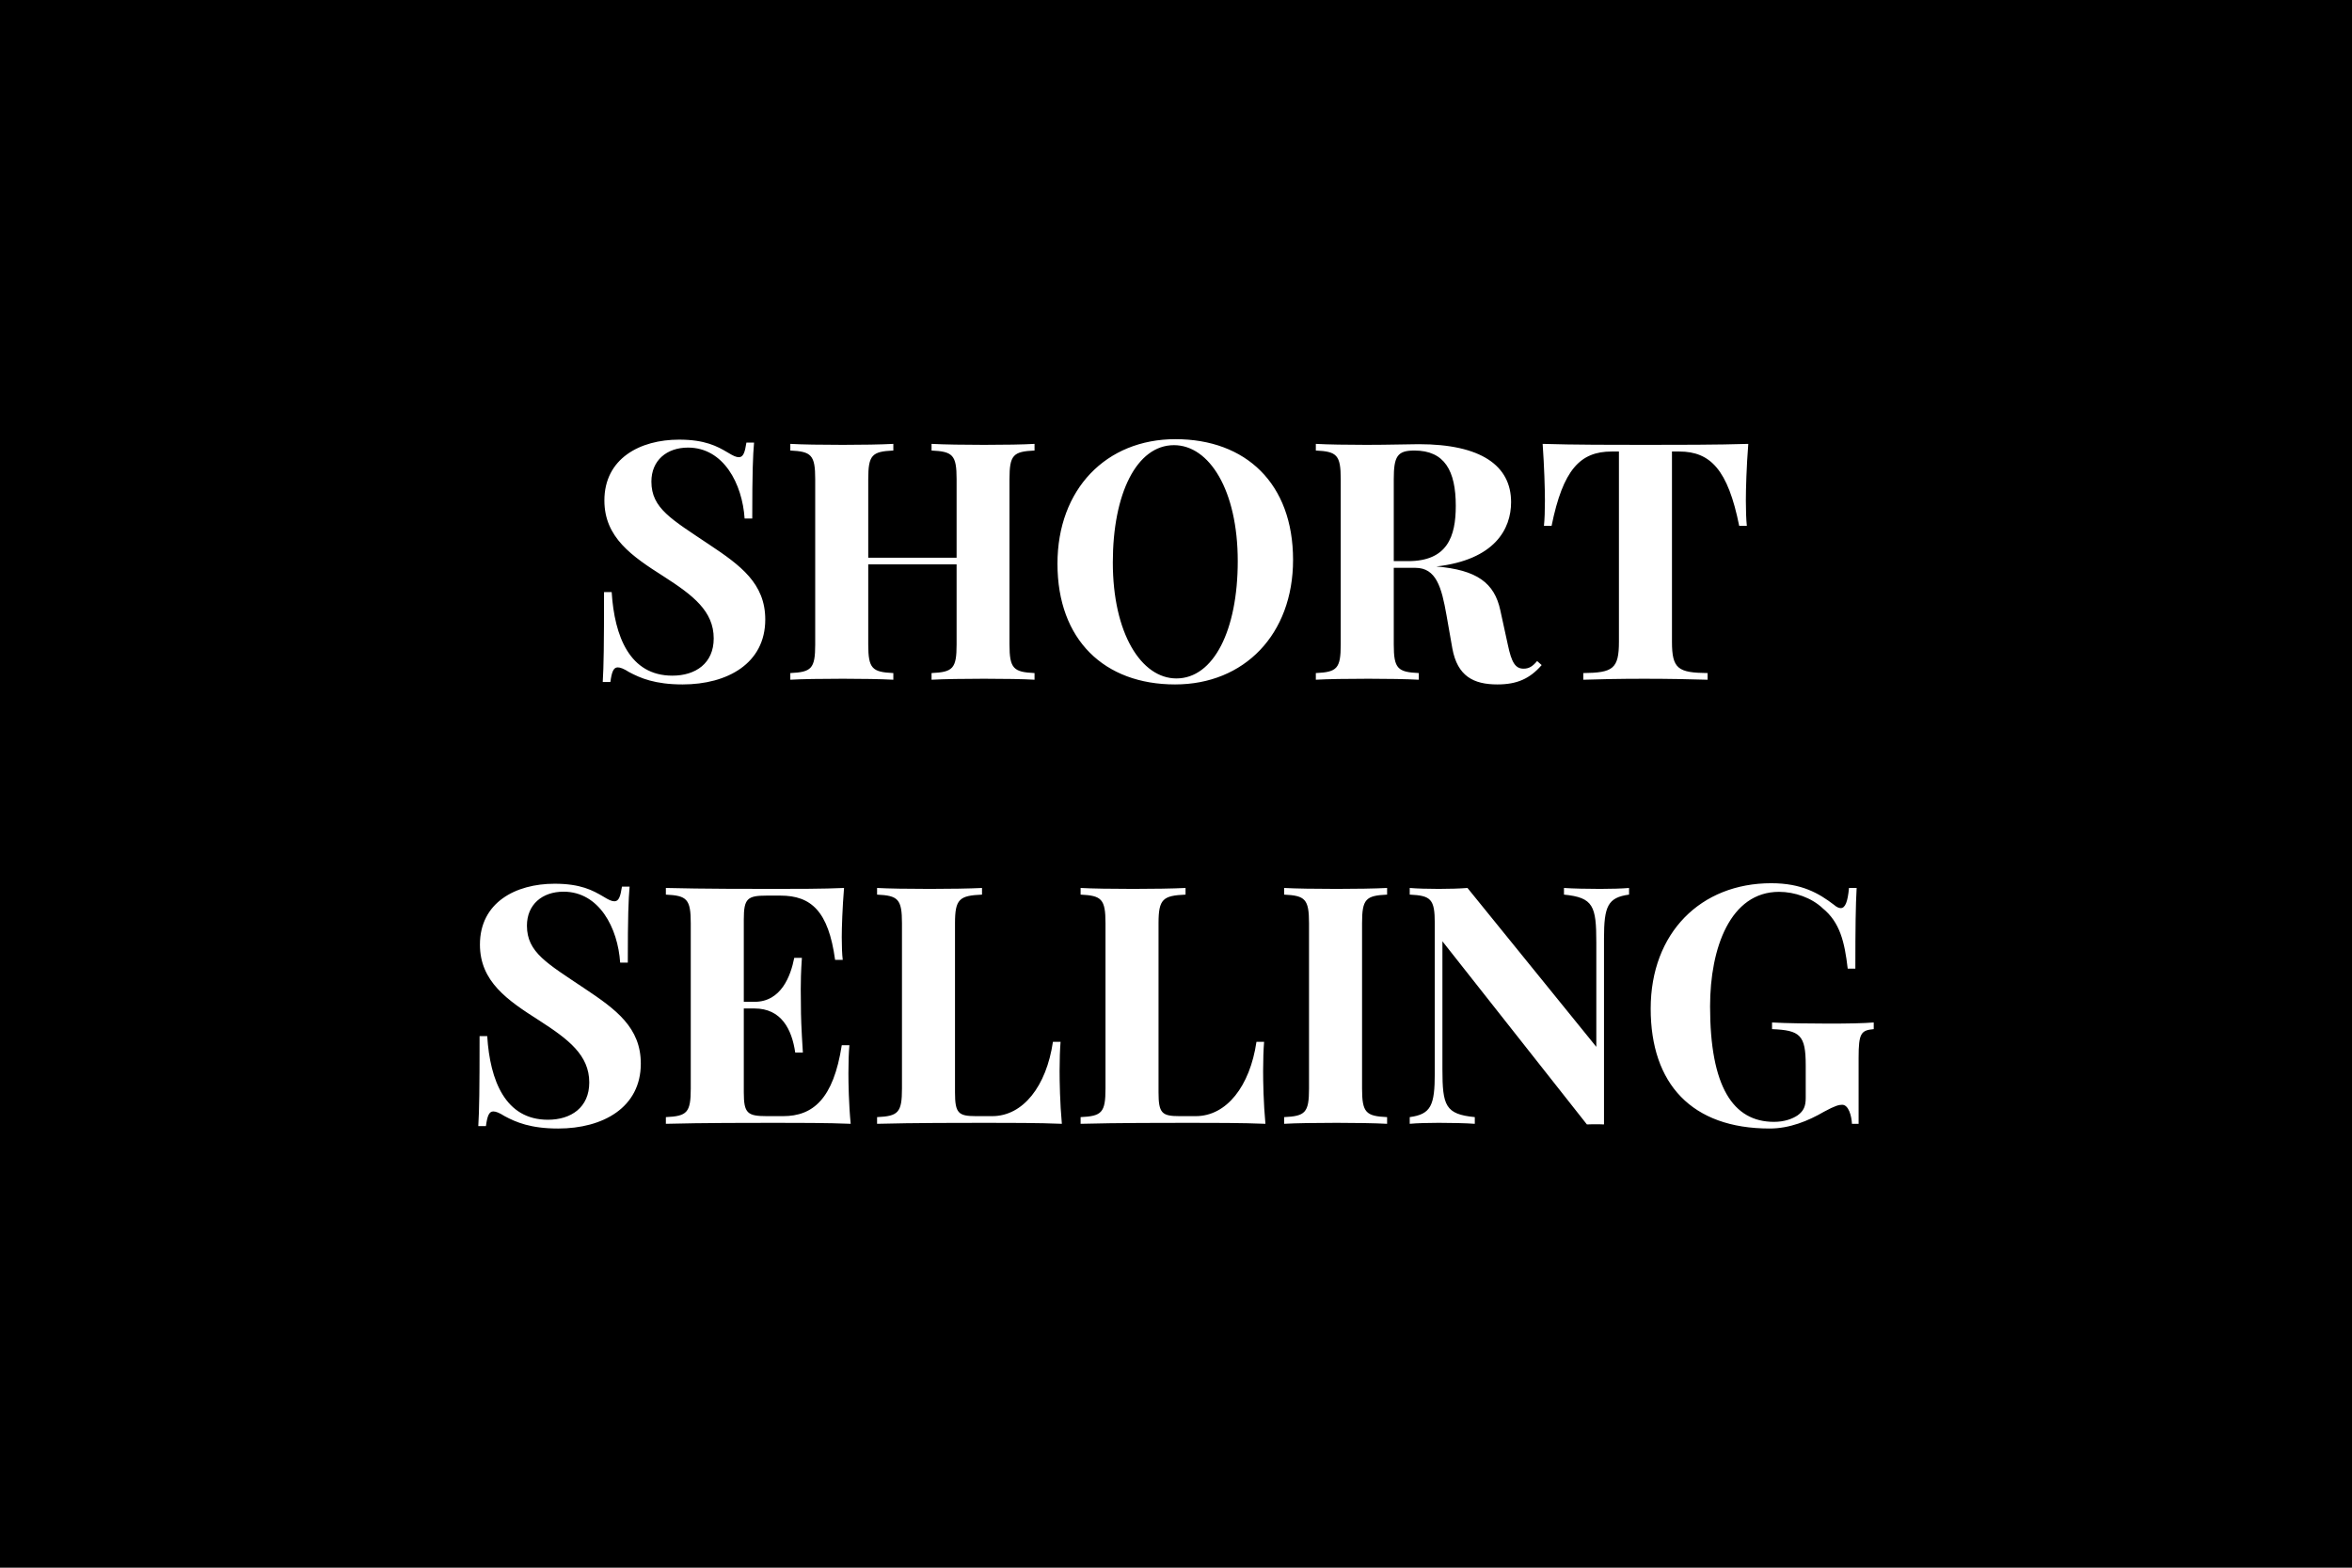 <?xml version="1.0" encoding="UTF-8"?> <svg xmlns="http://www.w3.org/2000/svg" width="600" height="400" viewBox="0 0 600 400"><rect width="100%" height="100%"></rect><path fill="#fff" d="M173.23 112.175c-9.96 0-19.05 4.81-19.05 15.52 0 9.47 7.05 14.24 15.14 19.39 7.48 4.81 12.75 8.84 12.75 15.81 0 6.35-4.61 9.5-10.55 9.5-10.87 0-14.77-10-15.48-21.33h-1.95c0 13.53-.08 18.97-.33 22.95h1.95c.33-2.45.75-3.73 1.87-3.73.66 0 1.53.33 2.9 1.2 2.87 1.53 6.6 3.15 13.66 3.15 11.41 0 21.08-5.35 21.08-16.56 0-9.21-6.31-13.82-14.36-19.17-9.5-6.39-14.69-9.17-14.69-16.02 0-5.4 3.9-8.68 9.34-8.68 9.09 0 13.86 9.26 14.44 18.1h1.95c0-11.95.17-16.02.46-19.38h-1.95c-.37 2.45-.79 3.73-1.91 3.73-.75 0-1.49-.37-2.86-1.2-2.66-1.58-5.77-3.28-12.41-3.28m90.68 1.08c-2.78.17-7.68.25-12.91.25-4.93 0-10.21-.08-13.36-.25v1.7c5.4.25 6.39 1.12 6.39 7.31v20.04h-22.54v-20.04c0-6.19.96-7.06 6.4-7.31v-1.7c-3.07.17-8.14.25-12.87.25-5.44 0-10.54-.08-13.41-.25v1.7c5.36.25 6.35 1.12 6.35 7.31v42.16c0 6.19-.95 7.06-6.35 7.31v1.7c2.87-.17 7.97-.25 13.41-.25 4.73 0 9.8.08 12.87.25v-1.7c-5.4-.25-6.4-1.12-6.4-7.31v-20.42h22.54v20.42c0 6.19-.95 7.06-6.39 7.31v1.7c3.15-.17 8.43-.25 13.36-.25 5.23 0 10.13.08 12.91.25v-1.7c-5.35-.25-6.39-1.12-6.39-7.31v-42.16c0-6.19.95-7.06 6.39-7.31Zm35.94-1.2c-17.68 0-30.09 12.78-30.09 31.79 0 19.46 12 30.79 30.01 30.79 17.64 0 30.09-12.78 30.09-31.79 0-19.46-12.03-30.79-30.01-30.79m-.37 1.53c9.01 0 16.27 11.5 16.27 29.59 0 17.6-6.14 29.93-15.65 29.93-8.96 0-16.22-11.5-16.22-29.59 0-17.6 6.1-29.93 15.6-29.93m92.64 55.08c-1.08 1.28-1.99 1.95-3.45 1.95-2.11 0-3.07-1.58-4.02-6.1l-1.91-8.76c-1.5-7.06-6.02-10.34-16.31-11.21h-.04c14.9-1.7 19.09-9.54 19.09-16.43 0-9.34-7.72-14.78-23.54-14.78-2.15 0-7.8.17-13.36.17-4.77 0-10.04-.08-12.91-.25v1.7c5.36.25 6.35 1.12 6.35 7.31v42.16c0 6.19-.95 7.06-6.35 7.31v1.7c2.87-.17 7.97-.25 13.41-.25 4.73 0 9.79.08 12.86.25v-1.7c-5.39-.25-6.39-1.12-6.39-7.31v-19.54h5.52c5.32 0 6.68 4.98 7.93 12.07l1.49 8.47c1.29 7.1 5.4 9.21 11.5 9.21 4.98 0 8.26-1.45 11.29-4.94Zm-31.3-53.71c7.72 0 10.55 5.19 10.55 14.11 0 7.81-2.12 14.11-12.17 14.11h-3.65v-20.91c0-5.86.92-7.31 5.27-7.31m85.17-1.7c-7.68.25-18.59.25-26.19.25-7.59 0-18.59 0-26.27-.25.41 5.77.58 11.62.58 14.44 0 2.53-.08 4.9-.25 6.48h1.95c2.91-14.36 7.31-18.97 15.32-18.97h1.86v48.52c0 6.93-1.53 7.93-9.09 8.01v1.7c3.37-.12 9.26-.25 15.53-.25 6.26 0 12.57.13 16.18.25v-1.7c-7.55-.08-9.09-1.08-9.09-8.01v-48.52h1.87c7.93 0 12.41 4.65 15.28 18.97h1.95c-.17-1.58-.25-3.95-.25-6.48 0-2.82.16-8.67.62-14.44m-304.51 112.23c-9.97 0-19.05 4.81-19.05 15.52 0 9.46 7.05 14.23 15.14 19.38 7.47 4.82 12.75 8.84 12.75 15.81 0 6.35-4.61 9.51-10.55 9.51-10.87 0-14.77-10-15.48-21.33h-1.95c0 13.53-.08 18.96-.33 22.95h1.95c.33-2.45.75-3.74 1.87-3.74.66 0 1.53.33 2.9 1.2 2.87 1.54 6.6 3.16 13.66 3.16 11.41 0 21.08-5.35 21.08-16.56 0-9.21-6.31-13.82-14.36-19.18-9.5-6.39-14.69-9.17-14.69-16.02 0-5.39 3.9-8.67 9.34-8.67 9.09 0 13.86 9.25 14.44 18.1h1.95c0-11.96.17-16.03.46-19.39h-1.95c-.38 2.45-.79 3.74-1.91 3.74-.75 0-1.5-.38-2.86-1.21-2.66-1.57-5.77-3.27-12.41-3.27m74.95 48.35c0-2.78.08-5.31.25-7.14h-1.95c-2.12 13.7-7.35 18.09-14.94 18.09h-4.19c-4.94 0-5.86-.74-5.86-6.05v-21.42h2.74c6.81 0 9.51 5.27 10.38 11.25h1.95c-.41-6.48-.5-9.3-.5-12.08 0-1.25-.04-2.49-.04-4.07 0-1.95.04-4.4.29-8.01h-1.95c-.91 4.61-3.32 11.21-10.13 11.21h-2.74v-21.04c0-5.32.92-6.06 5.86-6.06h3.48c7.81 0 12.25 3.94 13.95 16.39h1.95c-.17-1.37-.25-3.53-.25-5.77 0-2.45.17-7.55.58-12.57-5.23.24-12.57.24-17.76.24-5.69 0-18.43 0-27.69-.24v1.7c5.36.25 6.35 1.12 6.35 7.3v42.17c0 6.18-.95 7.05-6.35 7.3v1.71c9.26-.25 22-.25 27.69-.25 5.72 0 13.69 0 19.46.25-.5-5.11-.58-10.38-.58-12.91m34.08-47.27c-3.16.16-8.43.24-13.37.24-5.44 0-10.54-.08-13.4-.24v1.7c5.35.25 6.35 1.12 6.35 7.3v42.17c0 6.18-.96 7.05-6.35 7.3v1.71c9.25-.25 21.99-.25 27.68-.25 5.73 0 13.7 0 19.46.25-.49-5.32-.58-10.8-.58-13.45 0-2.91.09-5.52.25-7.47h-1.95c-1.66 11.33-7.63 18.96-15.48 18.96h-4.15c-4.48 0-5.35-.74-5.35-6.05v-43.17c0-6.18 1.12-7.05 6.89-7.3Zm51.92 0c-3.16.16-8.43.24-13.37.24-5.43 0-10.54-.08-13.4-.24v1.7c5.35.25 6.35 1.12 6.35 7.3v42.17c0 6.18-.96 7.05-6.35 7.3v1.71c9.25-.25 21.99-.25 27.68-.25 5.73 0 13.7 0 19.47.25-.5-5.32-.59-10.8-.59-13.45 0-2.91.09-5.52.25-7.47h-1.95c-1.66 11.33-7.63 18.96-15.48 18.96h-4.15c-4.48 0-5.35-.74-5.35-6.05v-43.17c0-6.18 1.12-7.05 6.89-7.3Zm51.42 0c-3.07.16-8.13.24-12.87.24-5.43 0-10.54-.08-13.4-.24v1.7c5.35.25 6.35 1.12 6.35 7.3v42.17c0 6.18-.96 7.05-6.35 7.3v1.71c2.86-.17 7.97-.25 13.4-.25 4.74 0 9.8.08 12.87.25v-1.71c-5.39-.25-6.39-1.12-6.39-7.3v-42.17c0-6.18.95-7.05 6.39-7.3Zm61.72 0c-1.79.16-4.73.24-7.39.24-3.07 0-7.01-.08-9.21-.24v1.7c7.51.74 8.25 2.9 8.25 12.24v26.6l-32.87-40.54c-1.99.16-4.64.24-7.34.24-2.66 0-5.61-.08-7.39-.24v1.7c5.4.25 6.39 1.12 6.39 7.3v38.27c0 8.22-.95 10.46-6.39 11.2v1.71c1.78-.17 4.73-.25 7.39-.25 3.07 0 7.01.08 9.21.25v-1.71c-7.51-.74-8.26-2.9-8.26-12.24v-32.62l36.86 46.73c.83-.04 1.57-.04 2.32-.04.71 0 1.41 0 2.04.04v-47.44c0-8.22.95-10.46 6.39-11.2Zm36.27-1.21c-17.97 0-30.75 12.66-30.75 32 0 19.22 10.5 30.59 30.34 30.59 5.1 0 9.79-1.91 13.94-4.32 2.74-1.49 3.74-1.74 4.57-1.74 1.66 0 2.4 2.9 2.49 4.86h1.7v-16.85c0-6.27.62-7.02 3.86-7.31v-1.7c-2.57.21-6.64.29-11.41.29-4.57 0-11.04-.08-14.53-.29v1.7c7.14.29 8.59 1.49 8.59 9.21v8.35c0 2.07-.5 3.32-2.07 4.44-1.29.87-3.33 1.66-6.02 1.66-10.5 0-16.31-9.05-16.31-29.47 0-14.94 5.18-29.22 17.59-29.22 4.03 0 8.35 1.54 11.13 4.19 4.4 3.57 5.6 8.59 6.39 15.4h1.95c0-10.38.08-16.23.33-20.58h-1.95c-.33 3.52-.95 5.14-2.12 5.14-.49 0-1.08-.29-1.7-.83-3.9-2.99-8.3-5.52-16.02-5.52"></path></svg> 